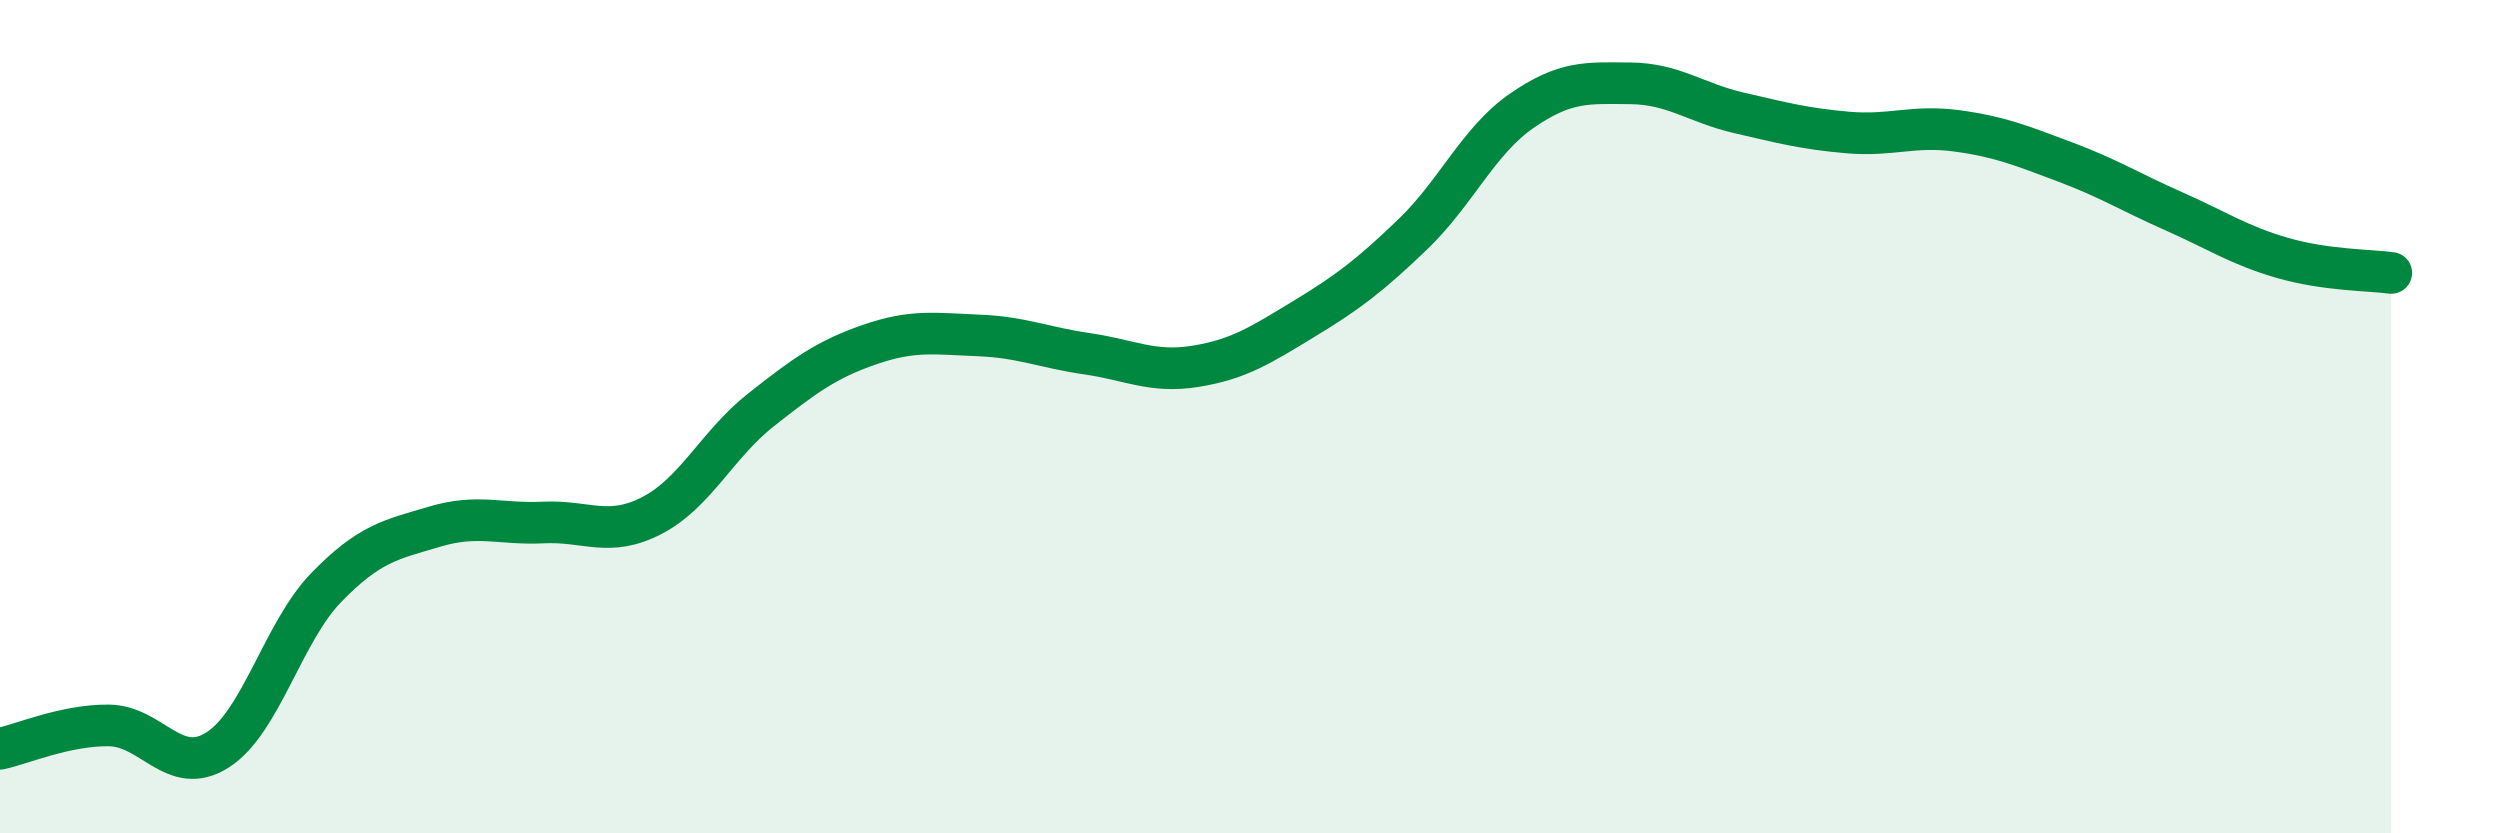 
    <svg width="60" height="20" viewBox="0 0 60 20" xmlns="http://www.w3.org/2000/svg">
      <path
        d="M 0,17.97 C 0.52,17.86 1.57,17.4 2.61,17.41 C 3.65,17.42 4.18,18.66 5.22,18 C 6.26,17.34 6.79,15.17 7.83,14.1 C 8.87,13.03 9.39,12.95 10.43,12.64 C 11.47,12.33 12,12.59 13.04,12.54 C 14.08,12.49 14.61,12.91 15.65,12.37 C 16.69,11.83 17.22,10.66 18.26,9.84 C 19.3,9.02 19.83,8.63 20.87,8.27 C 21.91,7.91 22.44,8.01 23.48,8.05 C 24.52,8.09 25.05,8.34 26.09,8.49 C 27.13,8.64 27.66,8.96 28.7,8.79 C 29.74,8.62 30.26,8.28 31.3,7.65 C 32.34,7.02 32.87,6.62 33.91,5.62 C 34.95,4.62 35.48,3.38 36.52,2.66 C 37.56,1.94 38.09,1.99 39.13,2 C 40.17,2.01 40.7,2.47 41.74,2.71 C 42.78,2.95 43.31,3.09 44.35,3.18 C 45.39,3.27 45.92,3 46.96,3.14 C 48,3.28 48.53,3.5 49.57,3.89 C 50.61,4.28 51.13,4.61 52.17,5.07 C 53.21,5.53 53.74,5.89 54.78,6.19 C 55.82,6.49 56.87,6.48 57.39,6.55L57.39 20L0 20Z"
        fill="#008740"
        opacity="0.1"
        stroke-linecap="round"
        stroke-linejoin="round"
      />
      <path
        d="M 0,17.97 C 0.52,17.86 1.57,17.4 2.61,17.41 C 3.65,17.42 4.18,18.66 5.22,18 C 6.26,17.34 6.79,15.17 7.83,14.1 C 8.87,13.03 9.39,12.95 10.43,12.64 C 11.47,12.33 12,12.59 13.04,12.54 C 14.08,12.49 14.61,12.91 15.65,12.37 C 16.69,11.83 17.22,10.66 18.26,9.84 C 19.3,9.02 19.83,8.63 20.87,8.27 C 21.91,7.91 22.44,8.01 23.48,8.05 C 24.52,8.09 25.05,8.34 26.09,8.49 C 27.13,8.64 27.66,8.96 28.7,8.79 C 29.74,8.62 30.26,8.28 31.3,7.65 C 32.34,7.02 32.87,6.62 33.91,5.62 C 34.95,4.62 35.48,3.38 36.52,2.66 C 37.56,1.94 38.09,1.99 39.13,2 C 40.17,2.01 40.7,2.47 41.74,2.71 C 42.78,2.95 43.31,3.09 44.35,3.18 C 45.39,3.27 45.92,3 46.96,3.14 C 48,3.28 48.53,3.5 49.57,3.89 C 50.61,4.28 51.13,4.61 52.17,5.07 C 53.21,5.53 53.74,5.89 54.78,6.19 C 55.82,6.49 56.87,6.48 57.39,6.55"
        stroke="#008740"
        stroke-width="1"
        fill="none"
        stroke-linecap="round"
        stroke-linejoin="round"
      />
    </svg>
  